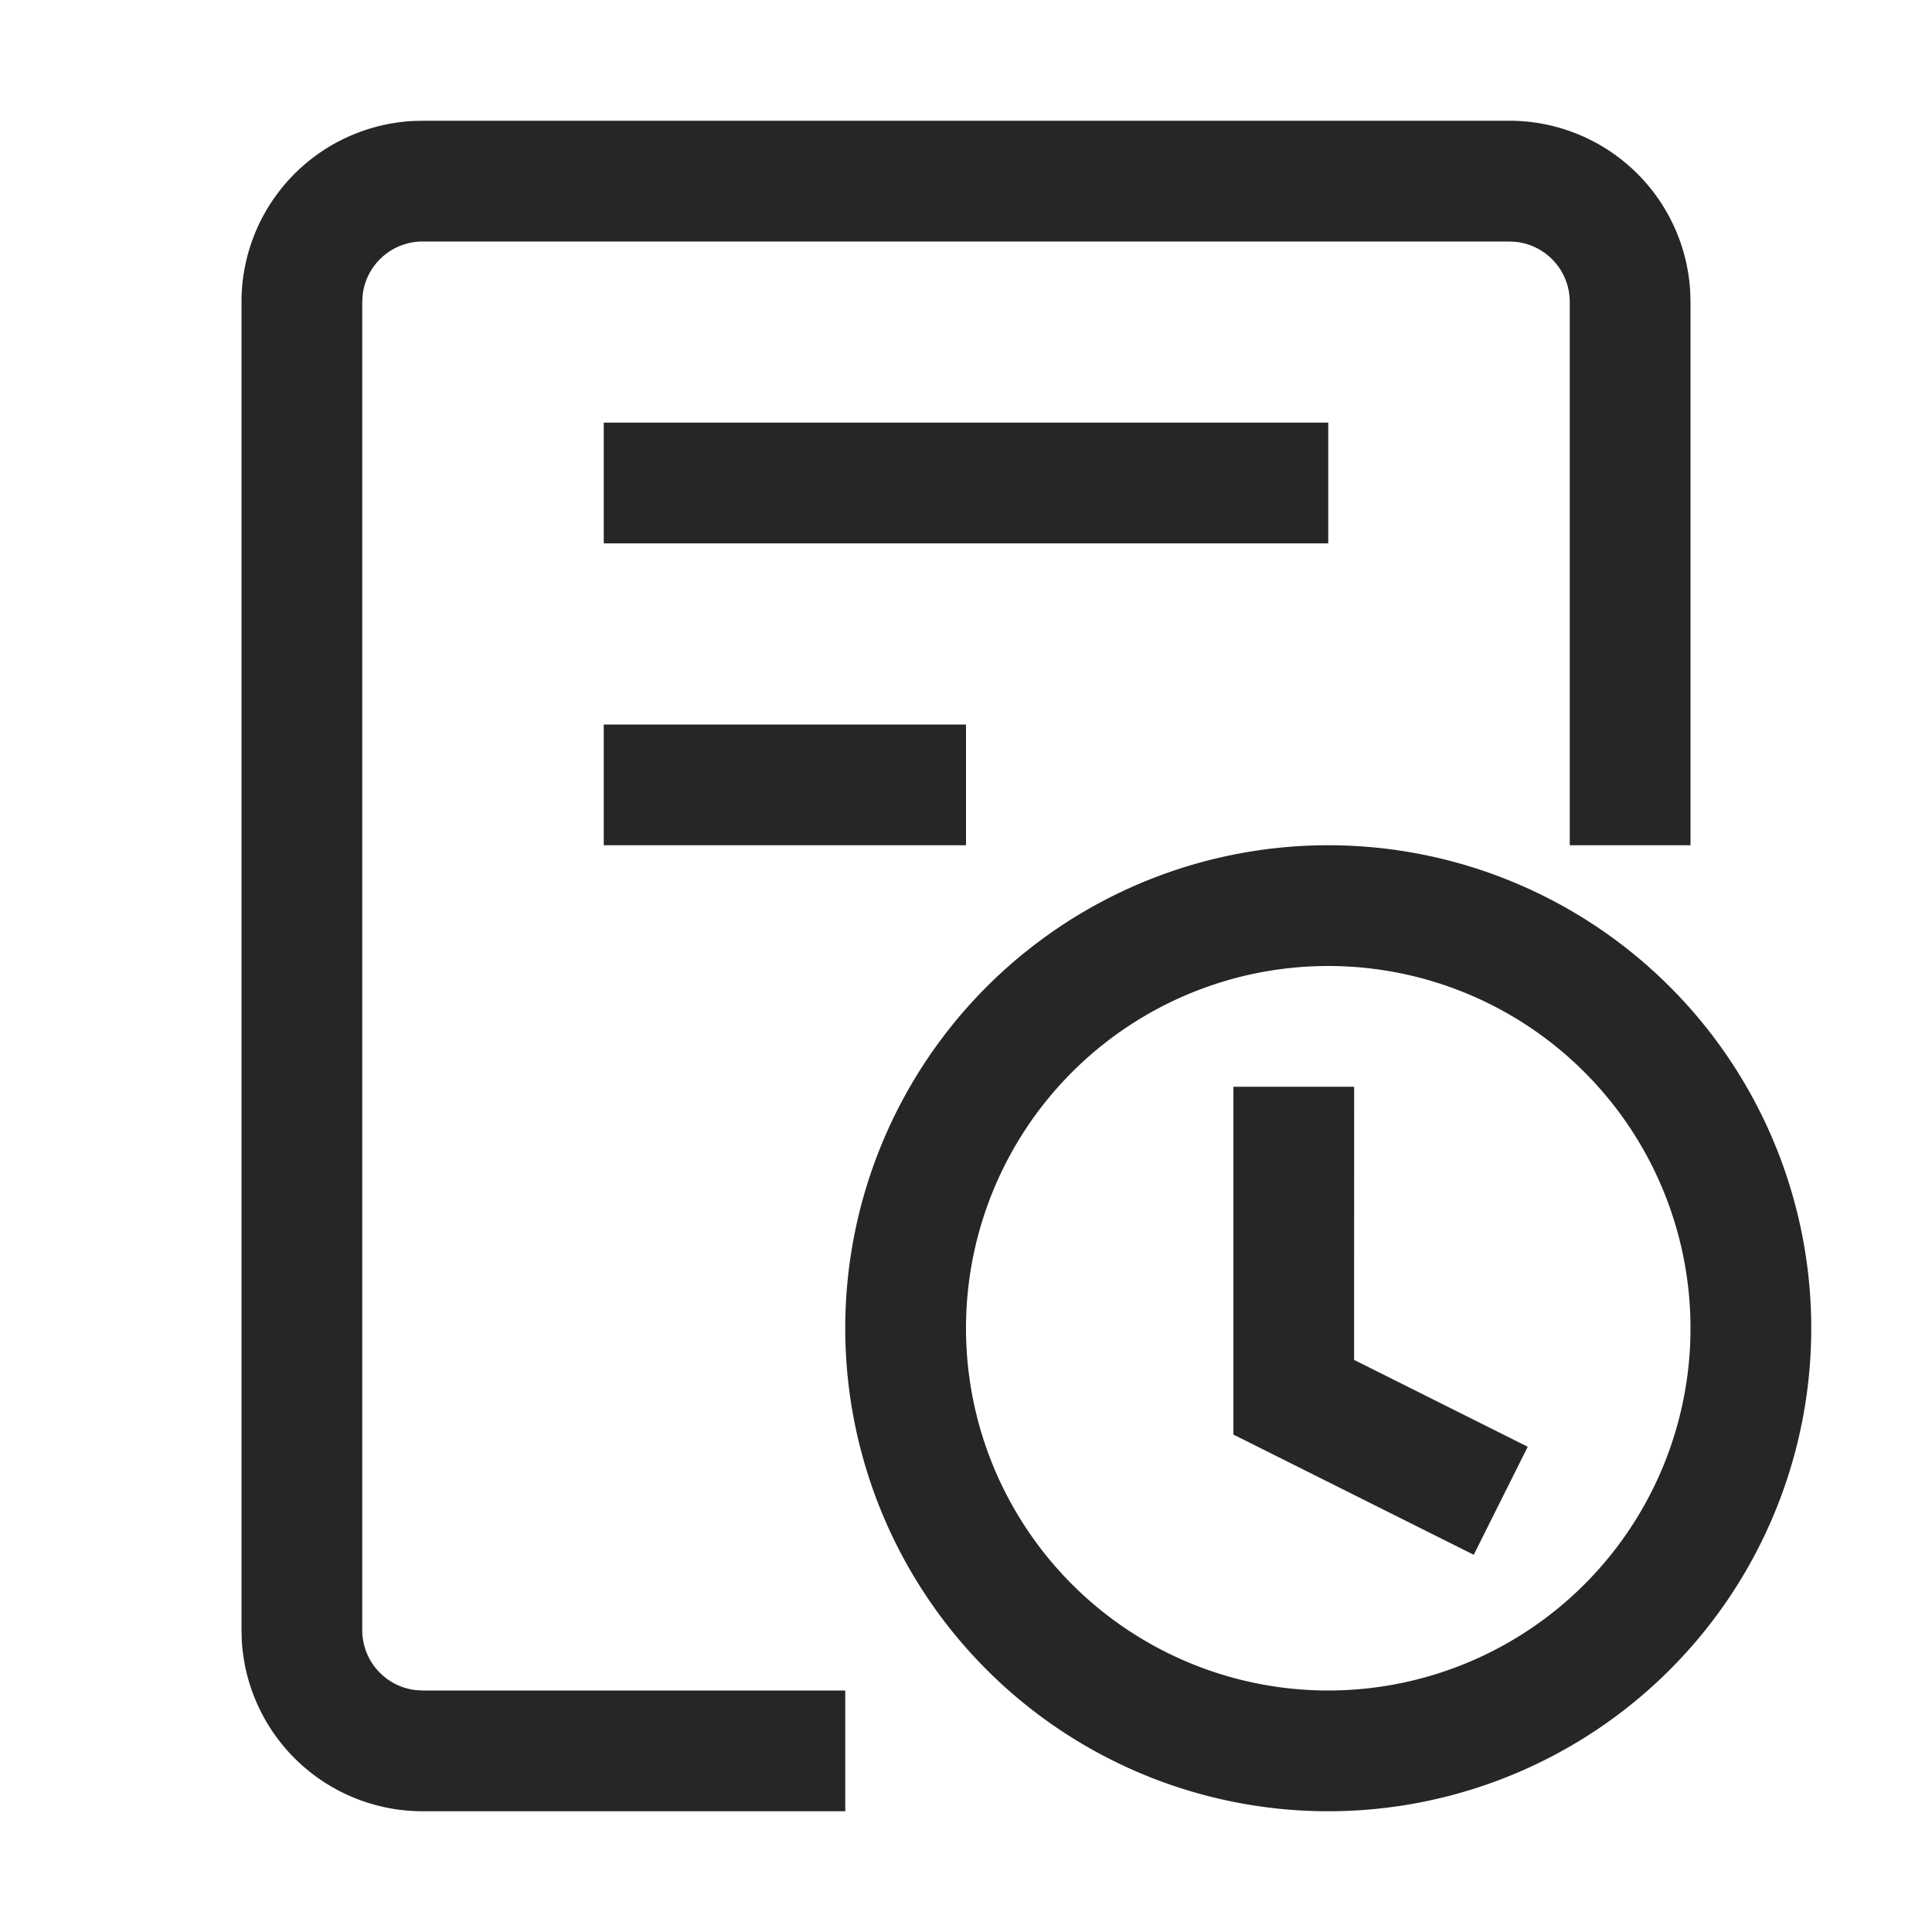<?xml version="1.0" standalone="no"?><!DOCTYPE svg PUBLIC "-//W3C//DTD SVG 1.1//EN" "http://www.w3.org/Graphics/SVG/1.1/DTD/svg11.dtd"><svg t="1684822640542" class="icon" viewBox="0 0 1024 1024" version="1.1" xmlns="http://www.w3.org/2000/svg" p-id="70793" width="32" height="32" xmlns:xlink="http://www.w3.org/1999/xlink"><path d="M800 64a96 96 0 0 1 95.84 90.368L896 160v288h-64V160a32 32 0 0 0-28.256-31.776L800 128H224a32 32 0 0 0-31.776 28.256L192 160v704a32 32 0 0 0 28.256 31.776L224 896h224v64H224a96 96 0 0 1-95.84-90.368L128 864V160a96 96 0 0 1 90.368-95.84L224 64h576z m-96 384a256 256 0 1 1 0 512 256 256 0 0 1 0-512z m0 64a192 192 0 1 0 0 384 192 192 0 0 0 0-384z m13.728 64l-0.032 144.768 92.032 46.048-28.608 57.248-127.392-63.712V576h64zM512 384v64h-192v-64h192z m192-160v64H320V224h384z" p-id="70794" fill="#262626"></path></svg>